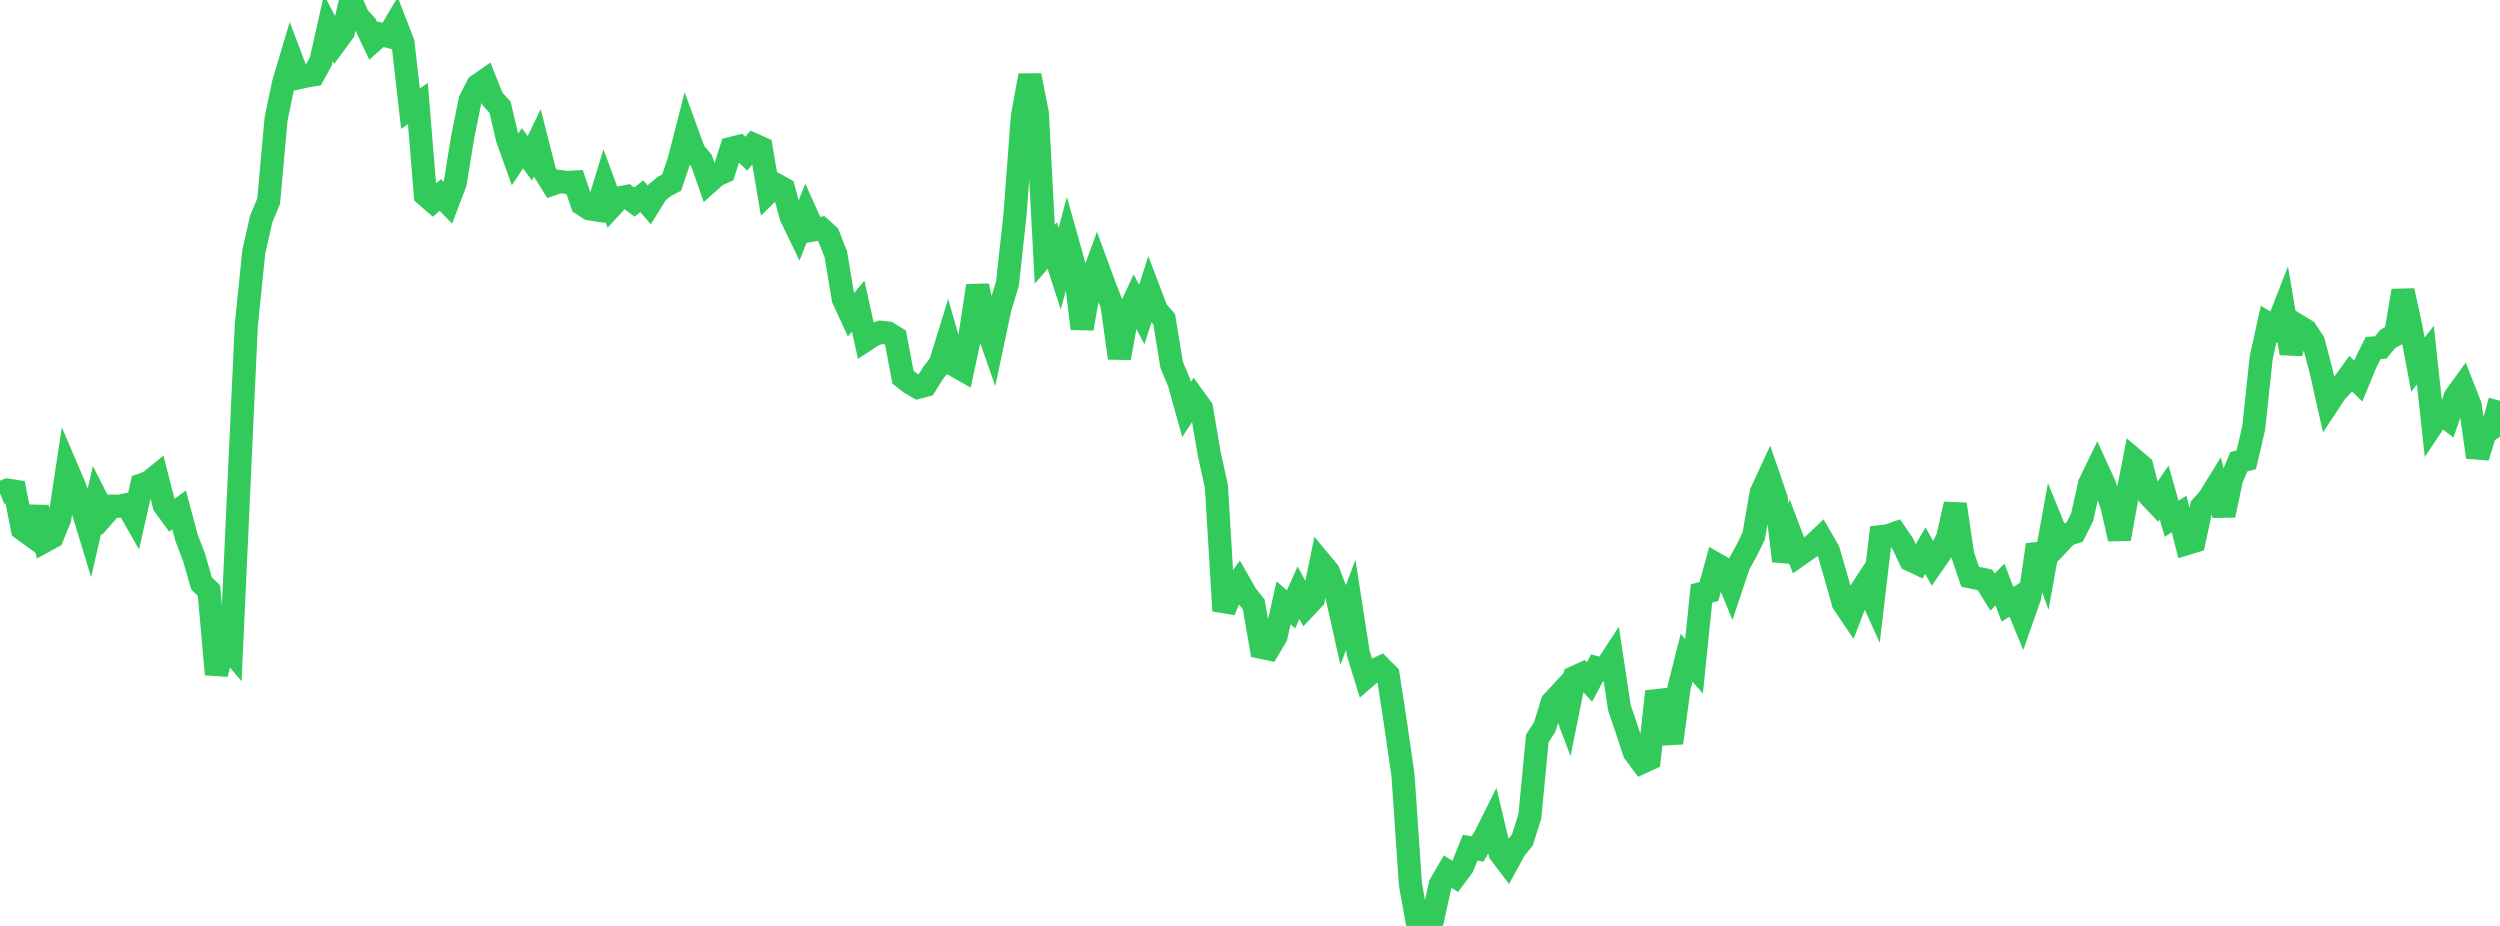 <?xml version="1.0" standalone="no"?>
<!DOCTYPE svg PUBLIC "-//W3C//DTD SVG 1.1//EN" "http://www.w3.org/Graphics/SVG/1.1/DTD/svg11.dtd">

<svg width="135" height="50" viewBox="0 0 135 50" preserveAspectRatio="none" 
  xmlns="http://www.w3.org/2000/svg"
  xmlns:xlink="http://www.w3.org/1999/xlink">


<polyline points="0.0, 26.629 0.403, 26.468 0.806, 26.528 1.209, 28.564 1.612, 28.857 2.015, 27.401 2.418, 29.215 2.821, 28.993 3.224, 28.013 3.627, 25.338 4.03, 26.281 4.433, 27.424 4.836, 28.745 5.239, 26.989 5.642, 27.789 6.045, 27.331 6.448, 27.335 6.851, 27.251 7.254, 27.959 7.657, 26.18 8.06, 26.034 8.463, 25.705 8.866, 27.283 9.269, 27.832 9.672, 27.532 10.075, 29.043 10.478, 30.096 10.881, 31.501 11.284, 31.893 11.687, 36.412 12.09, 34.693 12.493, 35.169 12.896, 26.357 13.299, 17.579 13.701, 13.619 14.104, 11.829 14.507, 10.864 14.91, 6.413 15.313, 4.484 15.716, 3.135 16.119, 4.197 16.522, 4.109 16.925, 4.042 17.328, 3.308 17.731, 1.511 18.134, 2.276 18.537, 1.729 18.94, 0.0 19.343, 0.921 19.746, 1.352 20.149, 2.205 20.552, 1.847 20.955, 1.957 21.358, 1.272 21.761, 2.314 22.164, 5.866 22.567, 5.595 22.97, 10.526 23.373, 10.877 23.776, 10.529 24.179, 10.941 24.582, 9.879 24.985, 7.399 25.388, 5.41 25.791, 4.622 26.194, 4.34 26.597, 5.348 27.0, 5.784 27.403, 7.493 27.806, 8.618 28.209, 8.007 28.612, 8.548 29.015, 7.71 29.418, 9.293 29.821, 9.941 30.224, 9.8 30.627, 9.853 31.03, 9.831 31.433, 11.018 31.836, 11.278 32.239, 11.339 32.642, 10.02 33.045, 11.12 33.448, 10.683 33.851, 10.609 34.254, 10.913 34.657, 10.597 35.06, 11.06 35.463, 10.408 35.866, 10.071 36.269, 9.86 36.672, 8.665 37.075, 7.092 37.478, 8.195 37.881, 8.674 38.284, 9.822 38.687, 9.462 39.09, 9.282 39.493, 8.012 39.896, 7.913 40.299, 8.297 40.701, 7.815 41.104, 7.993 41.507, 10.368 41.91, 9.976 42.313, 10.198 42.716, 11.69 43.119, 12.524 43.522, 11.517 43.925, 12.412 44.328, 12.338 44.731, 12.703 45.134, 13.726 45.537, 16.138 45.94, 17.012 46.343, 16.531 46.746, 18.359 47.149, 18.095 47.552, 17.941 47.955, 17.986 48.358, 18.235 48.761, 20.37 49.164, 20.687 49.567, 20.918 49.97, 20.811 50.373, 20.164 50.776, 19.643 51.179, 18.334 51.582, 19.74 51.985, 19.969 52.388, 18.091 52.791, 15.433 53.194, 17.384 53.597, 18.534 54.0, 16.635 54.403, 15.311 54.806, 11.643 55.209, 6.287 55.612, 4.075 56.015, 6.111 56.418, 13.733 56.821, 13.262 57.224, 14.507 57.627, 12.996 58.03, 14.428 58.433, 17.743 58.836, 15.441 59.239, 14.332 59.642, 15.428 60.045, 16.458 60.448, 19.334 60.851, 17.096 61.254, 16.223 61.657, 16.987 62.06, 15.722 62.463, 16.78 62.866, 17.234 63.269, 19.703 63.672, 20.662 64.075, 22.109 64.478, 21.496 64.881, 22.052 65.284, 24.432 65.687, 26.278 66.09, 32.982 66.493, 32 66.896, 31.428 67.299, 32.136 67.701, 32.635 68.104, 34.952 68.507, 35.037 68.91, 34.355 69.313, 32.554 69.716, 32.908 70.119, 32.006 70.522, 32.762 70.925, 32.333 71.328, 30.386 71.731, 30.871 72.134, 31.919 72.537, 33.731 72.94, 32.665 73.343, 35.26 73.746, 36.575 74.149, 36.227 74.552, 36.036 74.955, 36.438 75.358, 39.07 75.761, 41.855 76.164, 47.76 76.567, 50.0 76.97, 49.872 77.373, 49.59 77.776, 47.761 78.179, 47.069 78.582, 47.328 78.985, 46.78 79.388, 45.774 79.791, 45.839 80.194, 45.17 80.597, 44.362 81.0, 46.061 81.403, 46.592 81.806, 45.857 82.209, 45.357 82.612, 44.079 83.015, 39.88 83.418, 39.248 83.821, 37.923 84.224, 37.491 84.627, 38.571 85.03, 36.575 85.433, 36.391 85.836, 36.826 86.239, 36.069 86.642, 36.176 87.045, 35.557 87.448, 38.219 87.851, 39.406 88.254, 40.626 88.657, 41.169 89.06, 40.984 89.463, 37.343 89.866, 38.518 90.269, 40.117 90.672, 37.122 91.075, 35.523 91.478, 35.975 91.881, 32.047 92.284, 31.941 92.687, 30.476 93.09, 30.707 93.493, 31.689 93.896, 30.487 94.299, 29.764 94.701, 28.945 95.104, 26.613 95.507, 25.739 95.91, 26.908 96.313, 30.294 96.716, 28.923 97.119, 29.989 97.522, 29.706 97.925, 29.425 98.328, 29.041 98.731, 29.736 99.134, 31.126 99.537, 32.559 99.94, 33.159 100.343, 32.114 100.746, 31.501 101.149, 32.397 101.552, 28.98 101.955, 28.932 102.358, 28.792 102.761, 29.385 103.164, 30.236 103.567, 30.427 103.97, 29.736 104.373, 30.45 104.776, 29.868 105.179, 29.017 105.582, 27.227 105.985, 29.963 106.388, 31.145 106.791, 31.23 107.194, 31.314 107.597, 31.971 108.0, 31.564 108.403, 32.632 108.806, 32.378 109.209, 33.354 109.612, 32.208 110.015, 29.42 110.418, 30.533 110.821, 28.307 111.224, 29.294 111.627, 28.865 112.03, 28.739 112.433, 27.937 112.836, 26.131 113.239, 25.298 113.642, 26.181 114.045, 27.314 114.448, 29.099 114.851, 26.87 115.254, 24.837 115.657, 25.181 116.06, 26.757 116.463, 27.184 116.866, 26.593 117.269, 28.012 117.672, 27.757 118.075, 29.355 118.478, 29.231 118.881, 27.369 119.284, 26.923 119.687, 26.27 120.09, 27.819 120.493, 25.901 120.896, 24.936 121.299, 24.828 121.701, 23.11 122.104, 19.32 122.507, 17.497 122.91, 17.742 123.313, 16.711 123.716, 19.073 124.119, 17.606 124.522, 17.852 124.925, 18.463 125.328, 19.992 125.731, 21.78 126.134, 21.169 126.537, 20.733 126.94, 20.178 127.343, 20.582 127.746, 19.604 128.149, 18.794 128.552, 18.765 128.955, 18.288 129.358, 18.071 129.761, 15.699 130.164, 17.538 130.567, 19.69 130.97, 19.179 131.373, 22.897 131.776, 22.291 132.179, 22.602 132.582, 21.429 132.985, 20.871 133.388, 21.894 133.791, 24.686 134.194, 23.37 134.597, 23.102 135.0, 21.641" fill="none" stroke="#32ca5b" stroke-width="1.25"/>

</svg>
